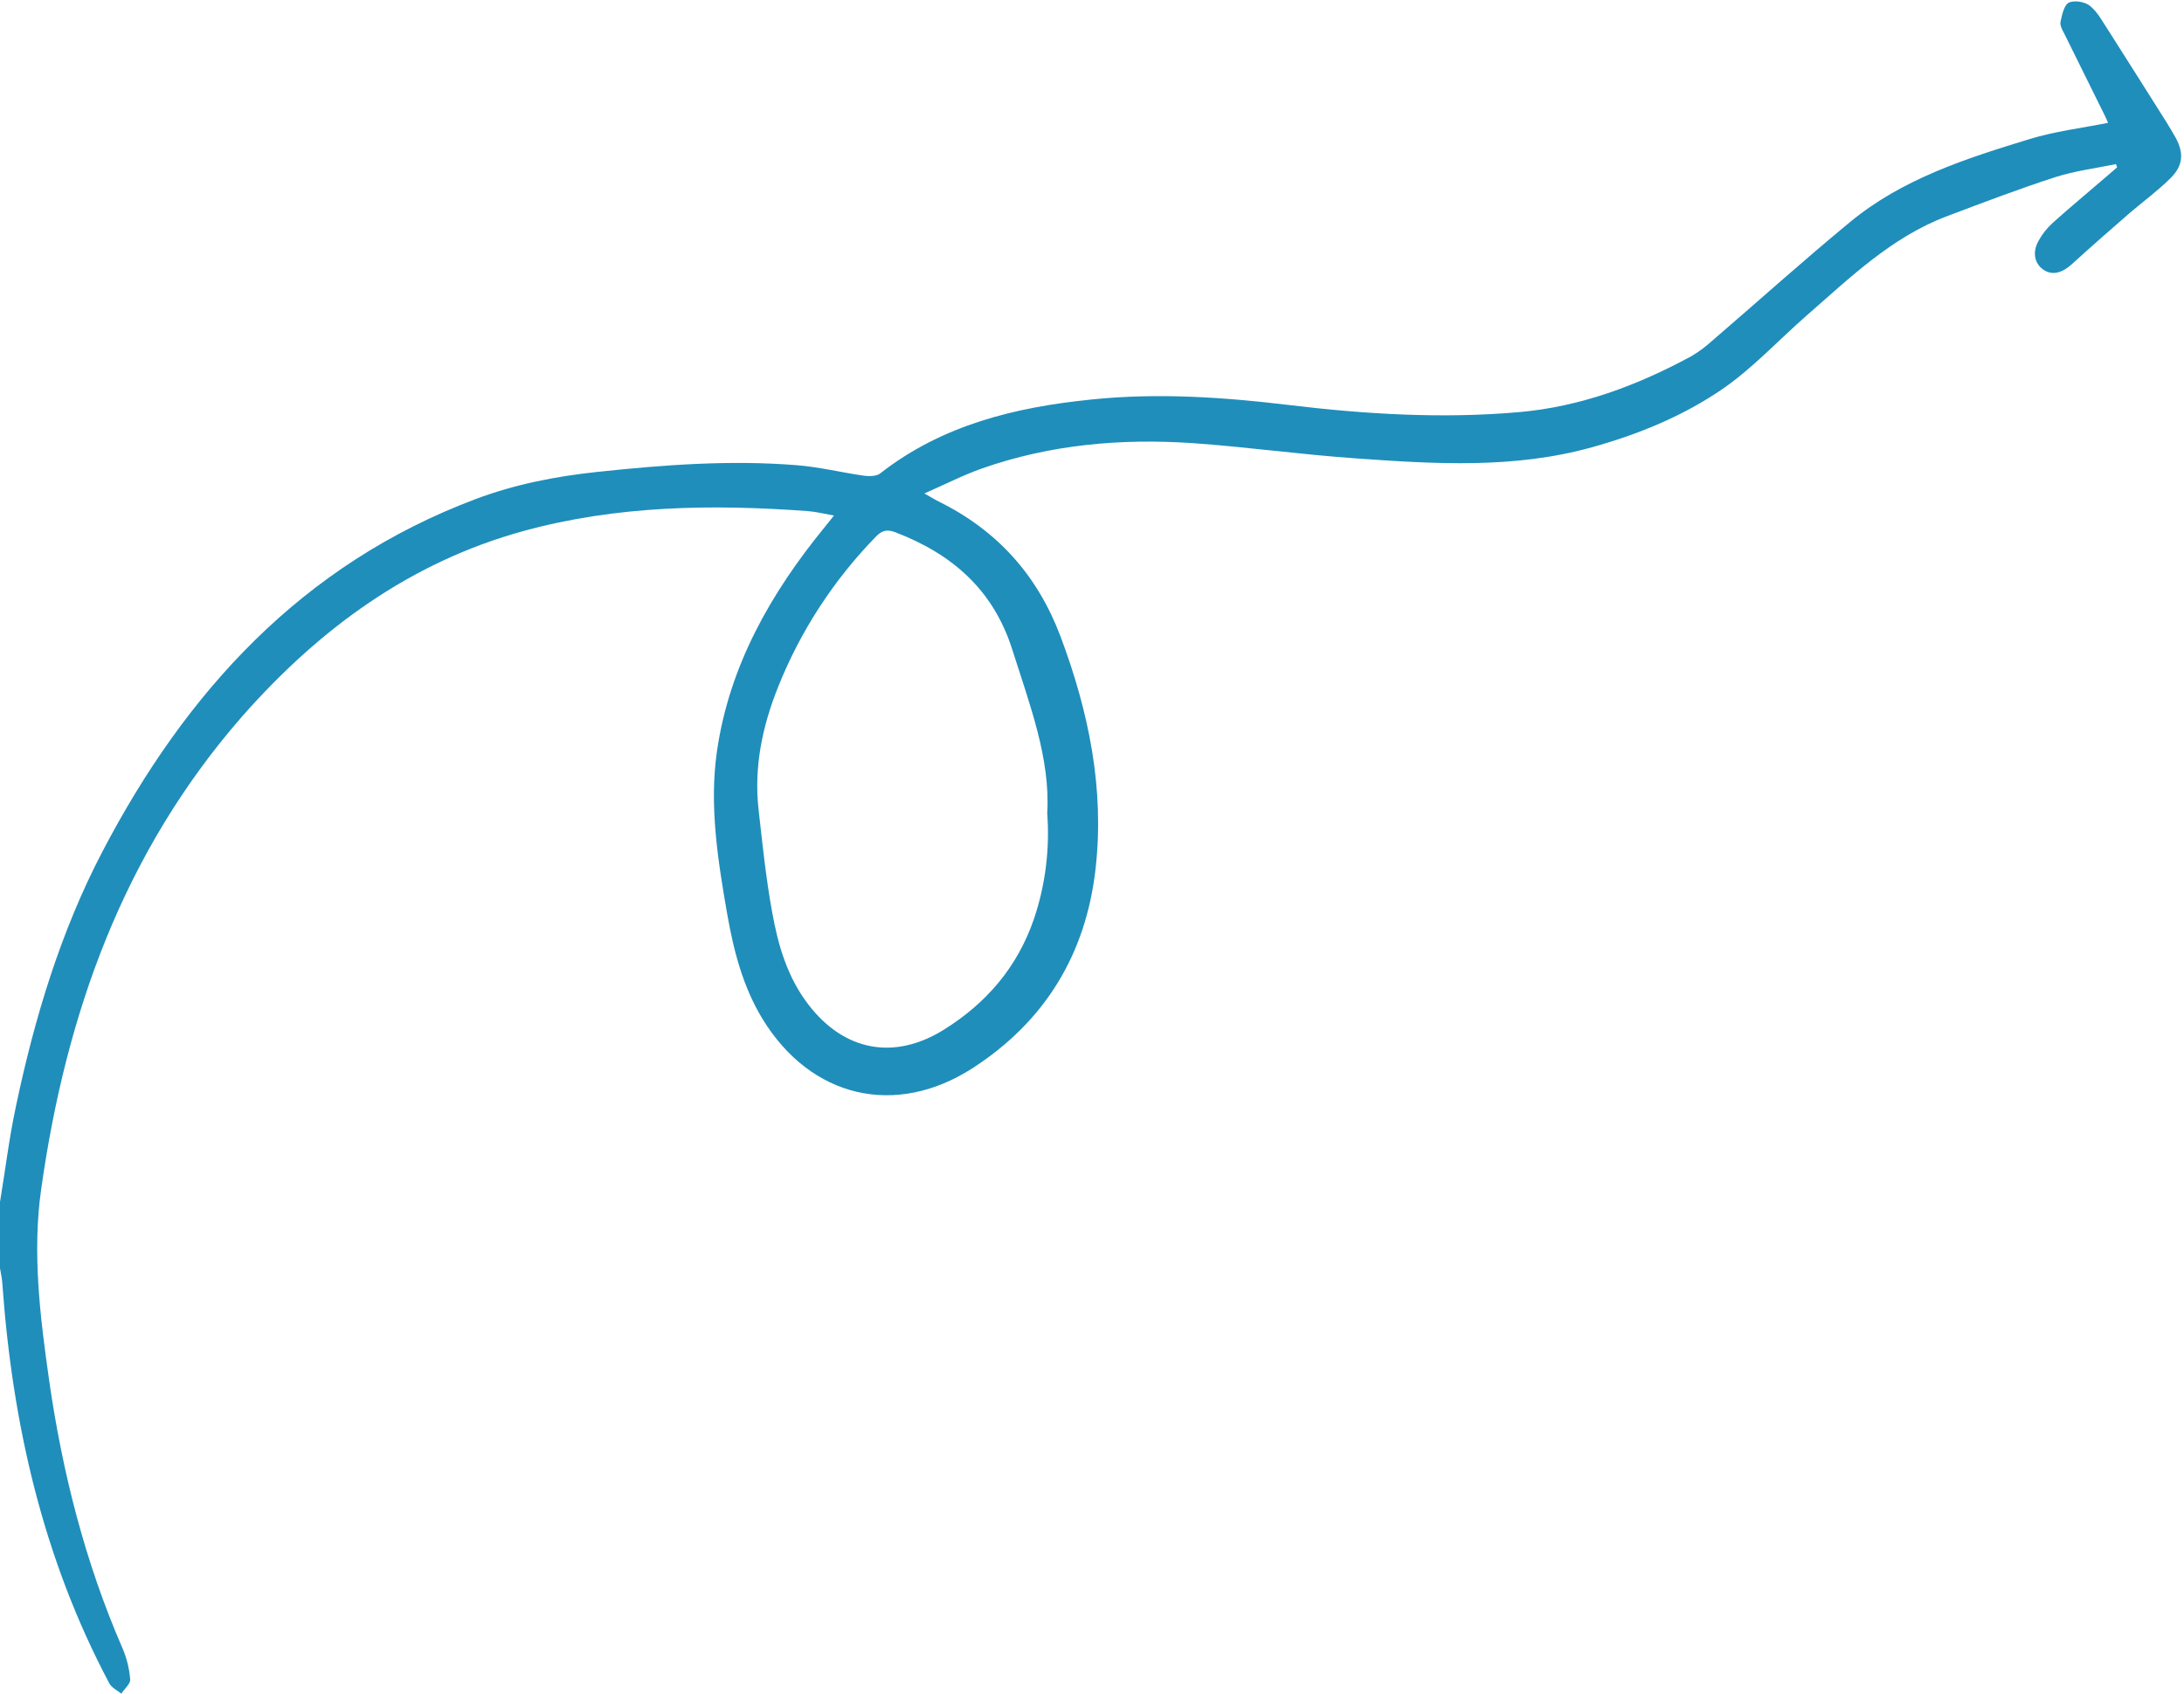 <?xml version="1.0" encoding="UTF-8" standalone="no"?><svg xmlns="http://www.w3.org/2000/svg" xmlns:xlink="http://www.w3.org/1999/xlink" fill="#000000" height="574.9" preserveAspectRatio="xMidYMid meet" version="1" viewBox="0.0 -0.6 741.4 574.9" width="741.4" zoomAndPan="magnify"><g id="change1_1"><path d="M0,407.4c1.8-10.8,3.1-21.7,5.4-32.4c6.3-30,15.2-59.4,29.3-86.4C63,234.4,102.4,191,161.5,168.8 c13.3-5,27.1-7.7,41.2-9.2c22.5-2.4,45-4.1,67.6-2.3c7.8,0.6,15.4,2.5,23.1,3.6c1.7,0.2,4.1,0.2,5.4-0.8 c21.1-16.5,46-22.5,71.8-25.1c22.4-2.3,44.7-0.8,67.1,1.9c25.8,3.1,51.9,4.7,77.9,2.4c20.8-1.8,40.1-9,58.4-18.9 c2.6-1.5,5-3.3,7.2-5.3c15.6-13.4,30.9-27.2,46.8-40.3c17.8-14.7,39.4-21.6,61-28.2c8.5-2.6,17.5-3.7,26.6-5.5 c-0.1-0.3-0.5-1.3-1-2.3c-4.6-9.3-9.2-18.6-13.8-27.9c-0.7-1.3-1.6-2.9-1.3-4.2c0.5-2.3,1.2-5.6,2.8-6.4c1.9-0.9,5.5-0.3,7.2,1.1 c2.7,2.2,4.4,5.6,6.4,8.6c6.5,10.2,13,20.5,19.5,30.8c1.1,1.8,2.2,3.6,3.2,5.4c2.8,5.2,2.5,9.4-1.7,13.6c-4.2,4.2-9.1,7.8-13.7,11.7 c-6.7,5.8-13.3,11.6-19.9,17.6c-3.3,3-6.7,3.9-9.7,1.8s-3.7-6-1.6-9.7c1.3-2.4,3-4.5,5-6.3c5.9-5.3,12.1-10.4,18.1-15.6 c1.2-1,2.4-2.1,3.6-3.1l-0.4-1.1c-6.8,1.4-13.9,2.3-20.5,4.4c-12.4,4-24.7,8.7-36.9,13.3c-18.8,7.1-32.9,20.9-47.6,33.7 c-9.5,8.3-18.2,17.8-28.5,24.9c-13.4,9.2-28.5,15.4-44.3,19.8c-26.5,7.4-53.4,5.7-80.2,3.8c-18.6-1.3-37.1-3.9-55.7-5.2 c-24.2-1.6-48.1,0.5-71.2,8.6c-6.3,2.2-12.3,5.3-19.6,8.5c2.5,1.4,3.7,2.2,5,2.8c19.7,9.8,33.3,24.8,41.2,45.7 c9.6,25.6,15,51.7,11.9,79c-3.3,28.9-17.1,51.6-41.6,67.5c-26.3,17-55.1,10.2-71.5-16.7c-6.6-10.9-9.7-22.9-11.9-35.3 c-3.2-18.4-6.2-37-3.5-55.6c4.2-28.9,18.2-53.5,36.5-75.9l3.2-4c-3.4-0.6-6.1-1.3-8.9-1.5c-32.4-2.4-64.9-1.9-96.3,6.7 c-38.4,10.5-69.4,33.1-95.8,63.1C41.8,288.9,22.4,343.6,14,402.9c-3.1,21.6-0.4,43.5,2.7,65.2c4.5,31.2,12.2,61.6,24.8,90.6 c1.5,3.4,2.4,7.1,2.7,10.8c0.1,1.5-2,3.2-3,4.8c-1.4-1.1-3.3-2-4.1-3.5C14.6,528.4,4.2,482.8,0.8,435.2c-0.1-1.8-0.5-3.5-0.8-5.3 L0,407.4z M355.5,275.4c1.1-18.4-5.9-36.7-11.8-55.3c-6.4-20.4-20.4-32.6-39.7-40c-2.8-1.1-4.6-0.7-6.7,1.5 c-14.3,14.7-25.6,32-33.2,51.1c-5.3,13.3-8.2,27-6.6,41.4c1.3,11.6,2.5,23.3,4.6,34.8c2,11.3,5.2,22.3,12.4,31.6 c12.1,15.7,29,18.9,45.8,8.5c14.5-9,25.1-21.3,30.7-37.7C354.9,299.8,356.4,287.6,355.5,275.4L355.5,275.4z" fill="#1f8ebb"/></g></svg>